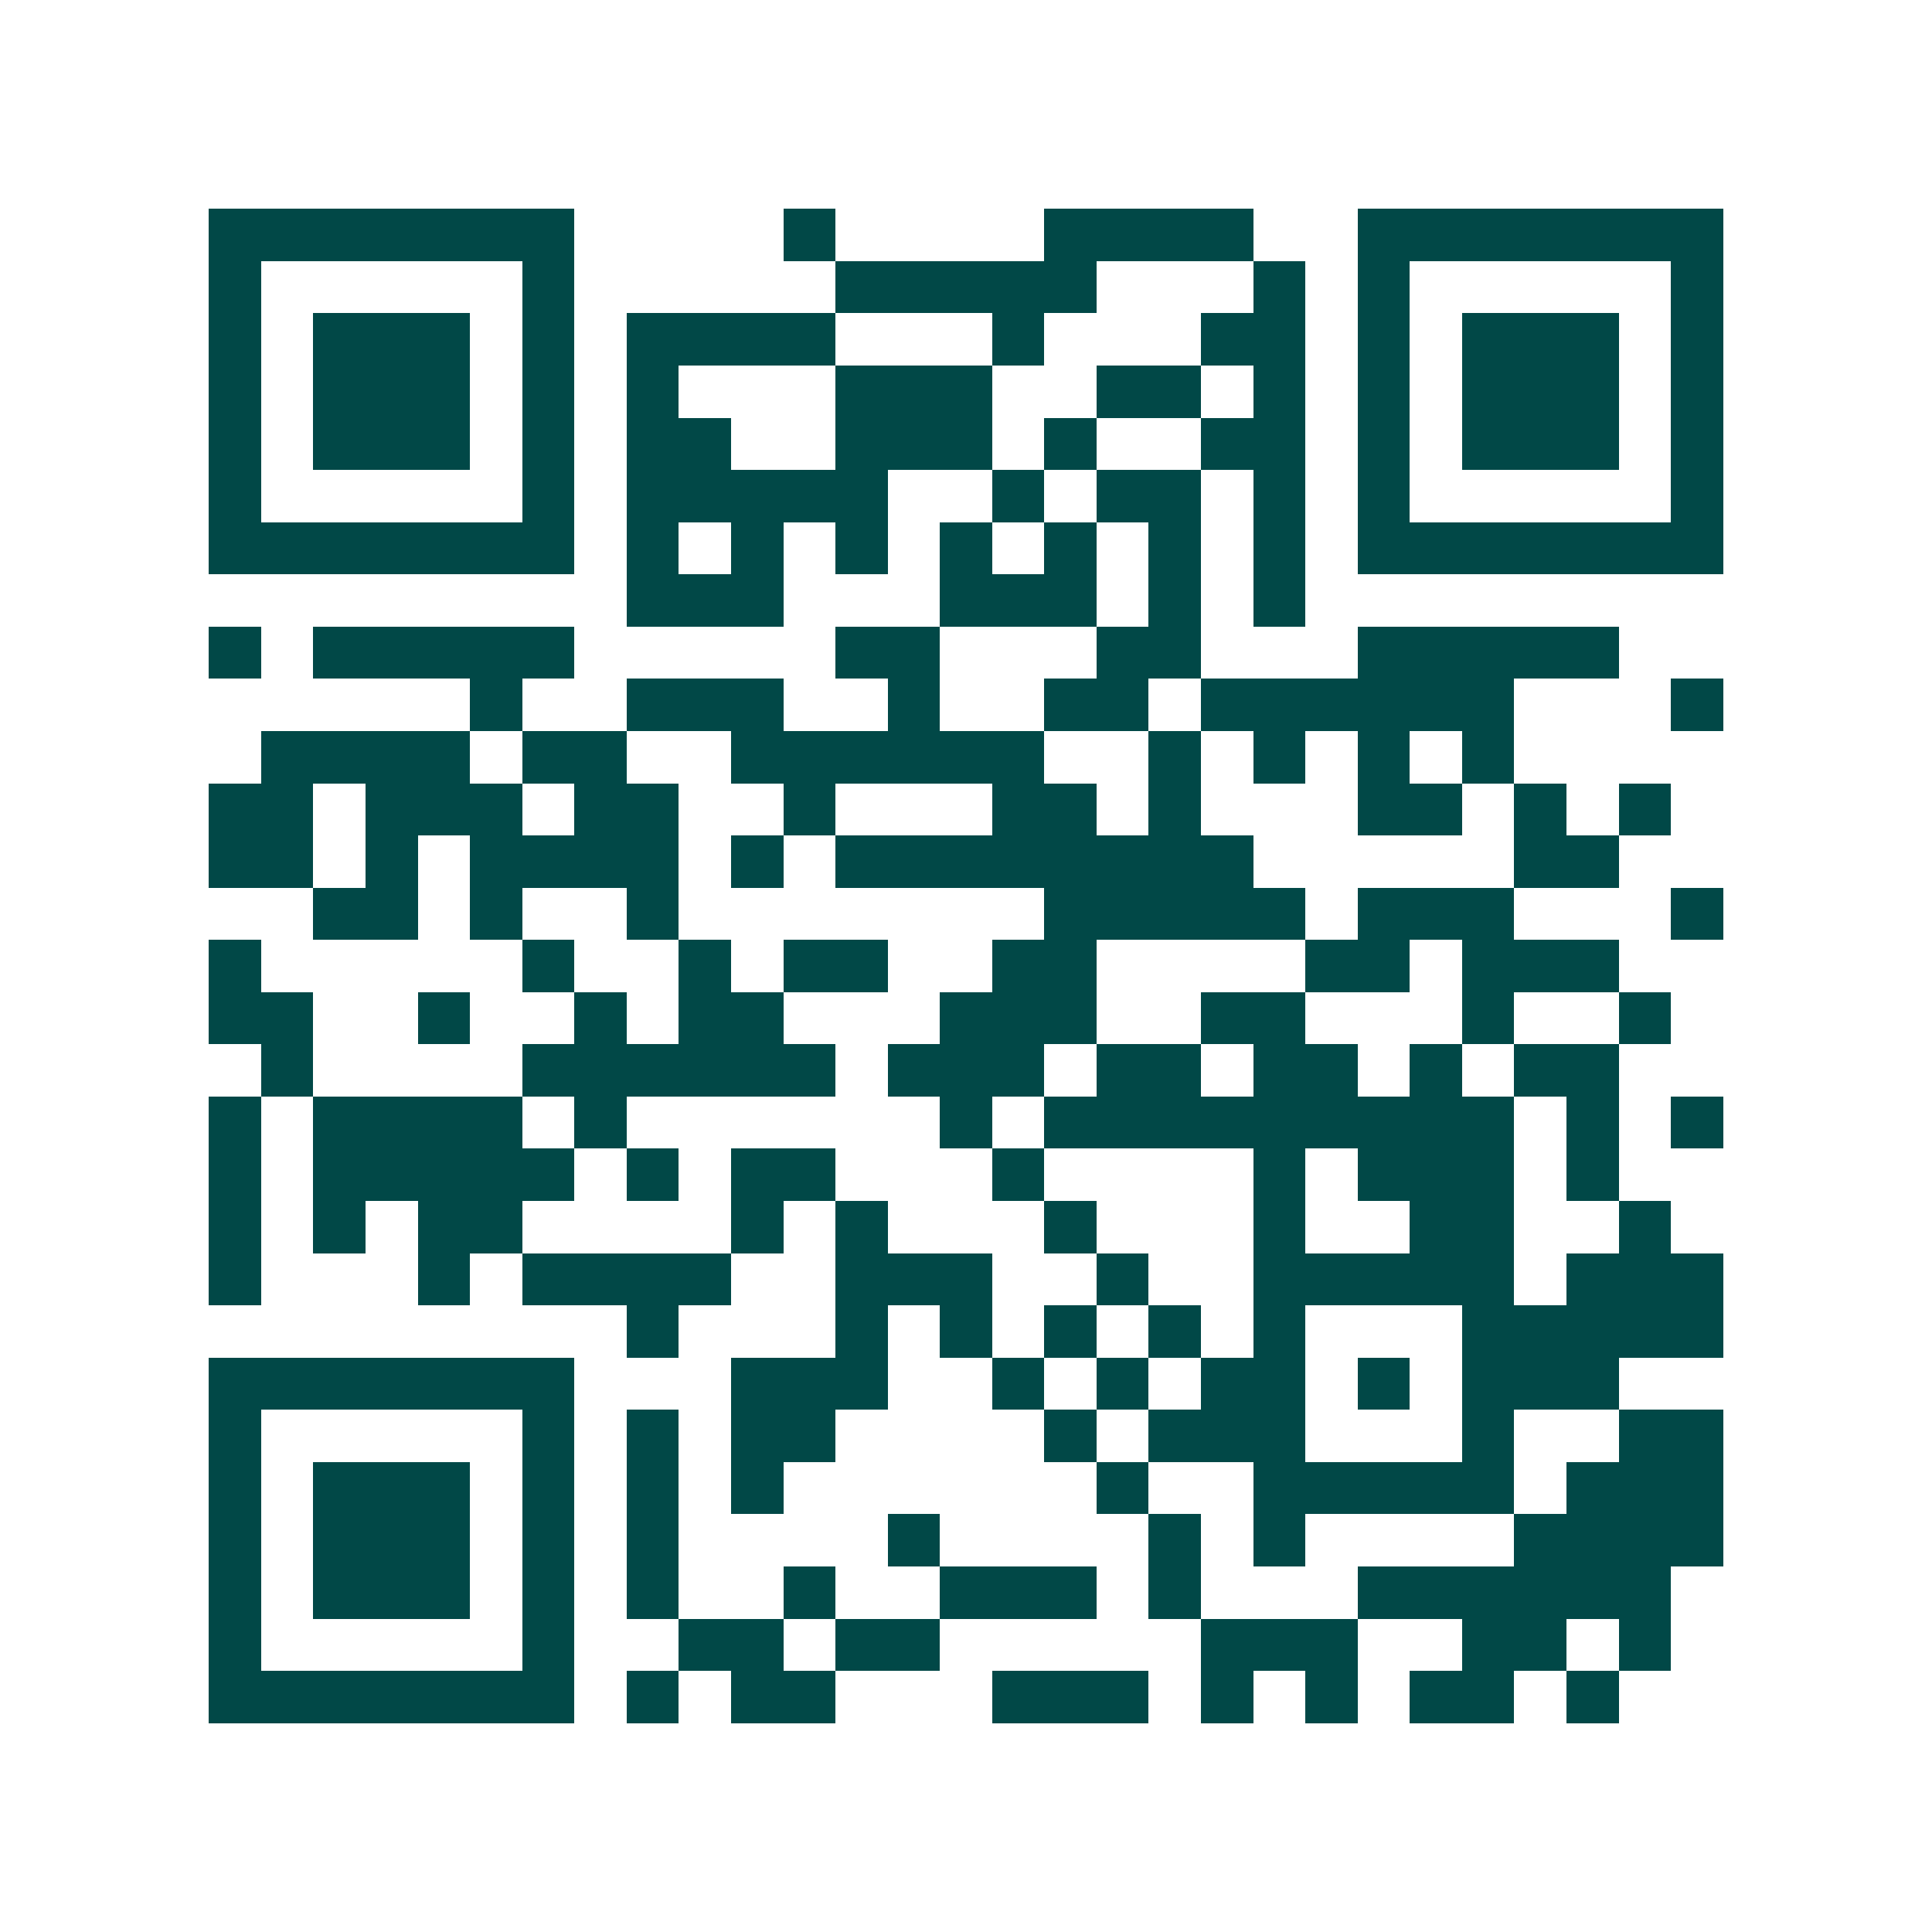 <svg xmlns="http://www.w3.org/2000/svg" width="200" height="200" viewBox="0 0 37 37" shape-rendering="crispEdges"><path fill="#ffffff" d="M0 0h37v37H0z"/><path stroke="#014847" d="M4 4.5h7m4 0h1m4 0h4m2 0h7M4 5.5h1m5 0h1m5 0h5m3 0h1m1 0h1m5 0h1M4 6.5h1m1 0h3m1 0h1m1 0h4m3 0h1m3 0h2m1 0h1m1 0h3m1 0h1M4 7.5h1m1 0h3m1 0h1m1 0h1m3 0h3m2 0h2m1 0h1m1 0h1m1 0h3m1 0h1M4 8.5h1m1 0h3m1 0h1m1 0h2m2 0h3m1 0h1m2 0h2m1 0h1m1 0h3m1 0h1M4 9.5h1m5 0h1m1 0h5m2 0h1m1 0h2m1 0h1m1 0h1m5 0h1M4 10.5h7m1 0h1m1 0h1m1 0h1m1 0h1m1 0h1m1 0h1m1 0h1m1 0h7M12 11.5h3m3 0h3m1 0h1m1 0h1M4 12.5h1m1 0h5m5 0h2m3 0h2m3 0h5M9 13.5h1m2 0h3m2 0h1m2 0h2m1 0h6m3 0h1M5 14.5h4m1 0h2m2 0h6m2 0h1m1 0h1m1 0h1m1 0h1M4 15.5h2m1 0h3m1 0h2m2 0h1m3 0h2m1 0h1m3 0h2m1 0h1m1 0h1M4 16.5h2m1 0h1m1 0h4m1 0h1m1 0h8m5 0h2M6 17.5h2m1 0h1m2 0h1m7 0h5m1 0h3m3 0h1M4 18.5h1m5 0h1m2 0h1m1 0h2m2 0h2m4 0h2m1 0h3M4 19.5h2m2 0h1m2 0h1m1 0h2m3 0h3m2 0h2m3 0h1m2 0h1M5 20.5h1m4 0h6m1 0h3m1 0h2m1 0h2m1 0h1m1 0h2M4 21.5h1m1 0h4m1 0h1m6 0h1m1 0h9m1 0h1m1 0h1M4 22.5h1m1 0h5m1 0h1m1 0h2m3 0h1m4 0h1m1 0h3m1 0h1M4 23.5h1m1 0h1m1 0h2m4 0h1m1 0h1m3 0h1m3 0h1m2 0h2m2 0h1M4 24.5h1m3 0h1m1 0h4m2 0h3m2 0h1m2 0h5m1 0h3M12 25.5h1m3 0h1m1 0h1m1 0h1m1 0h1m1 0h1m3 0h5M4 26.5h7m3 0h3m2 0h1m1 0h1m1 0h2m1 0h1m1 0h3M4 27.5h1m5 0h1m1 0h1m1 0h2m4 0h1m1 0h3m3 0h1m2 0h2M4 28.5h1m1 0h3m1 0h1m1 0h1m1 0h1m6 0h1m2 0h5m1 0h3M4 29.5h1m1 0h3m1 0h1m1 0h1m4 0h1m4 0h1m1 0h1m4 0h4M4 30.5h1m1 0h3m1 0h1m1 0h1m2 0h1m2 0h3m1 0h1m3 0h6M4 31.5h1m5 0h1m2 0h2m1 0h2m5 0h3m2 0h2m1 0h1M4 32.5h7m1 0h1m1 0h2m3 0h3m1 0h1m1 0h1m1 0h2m1 0h1"/></svg>
